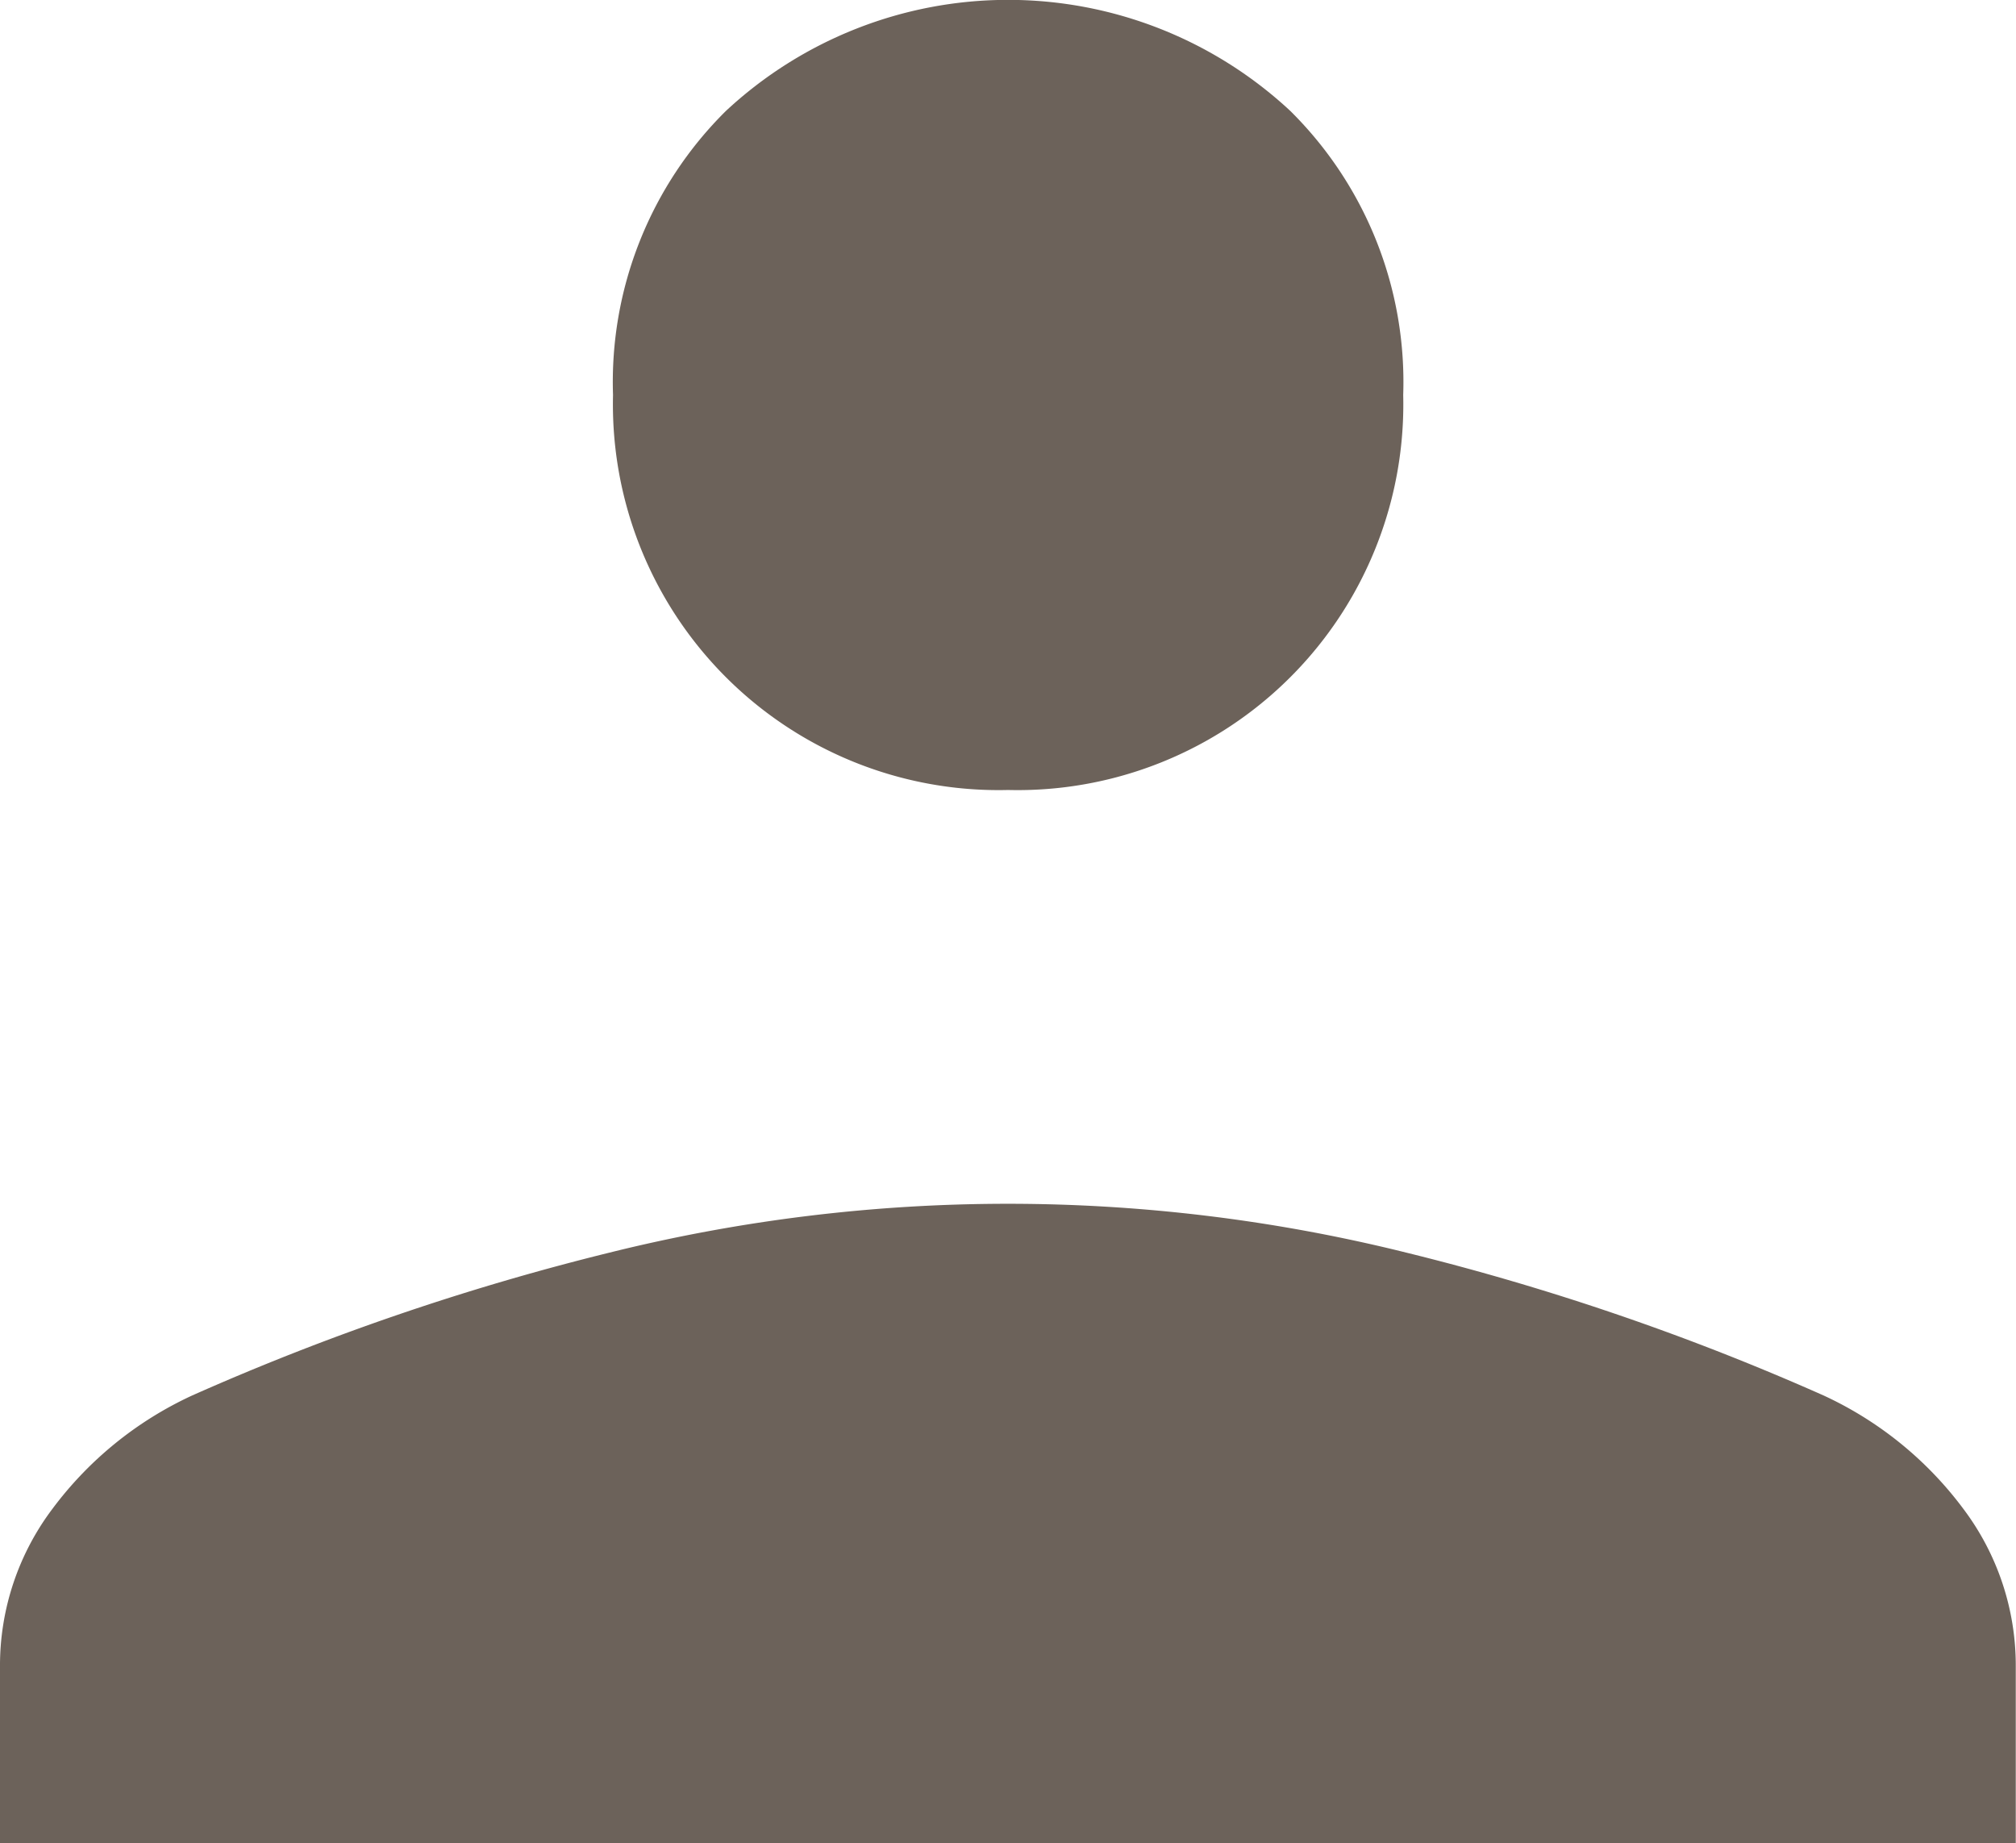 <svg xmlns="http://www.w3.org/2000/svg" width="17.502" height="16" viewBox="0 0 17.502 16">
  <path id="icon-filter-rooms-pax" d="M19.351,18.757a3.348,3.348,0,0,1-3.429-3.429,3.309,3.309,0,0,1,.98-2.465,3.595,3.595,0,0,1,4.9,0,3.309,3.309,0,0,1,.98,2.465,3.348,3.348,0,0,1-3.429,3.429ZM10.6,27.9V26.365a2.259,2.259,0,0,1,.457-1.371,3.165,3.165,0,0,1,1.208-.98,21.672,21.672,0,0,1,3.624-1.241,14.323,14.323,0,0,1,6.922,0,21.672,21.672,0,0,1,3.624,1.241,3.165,3.165,0,0,1,1.208.98,2.259,2.259,0,0,1,.457,1.371V27.9Z" transform="translate(-10.6 -11.9)" fill="#6c625a"/>
</svg>
